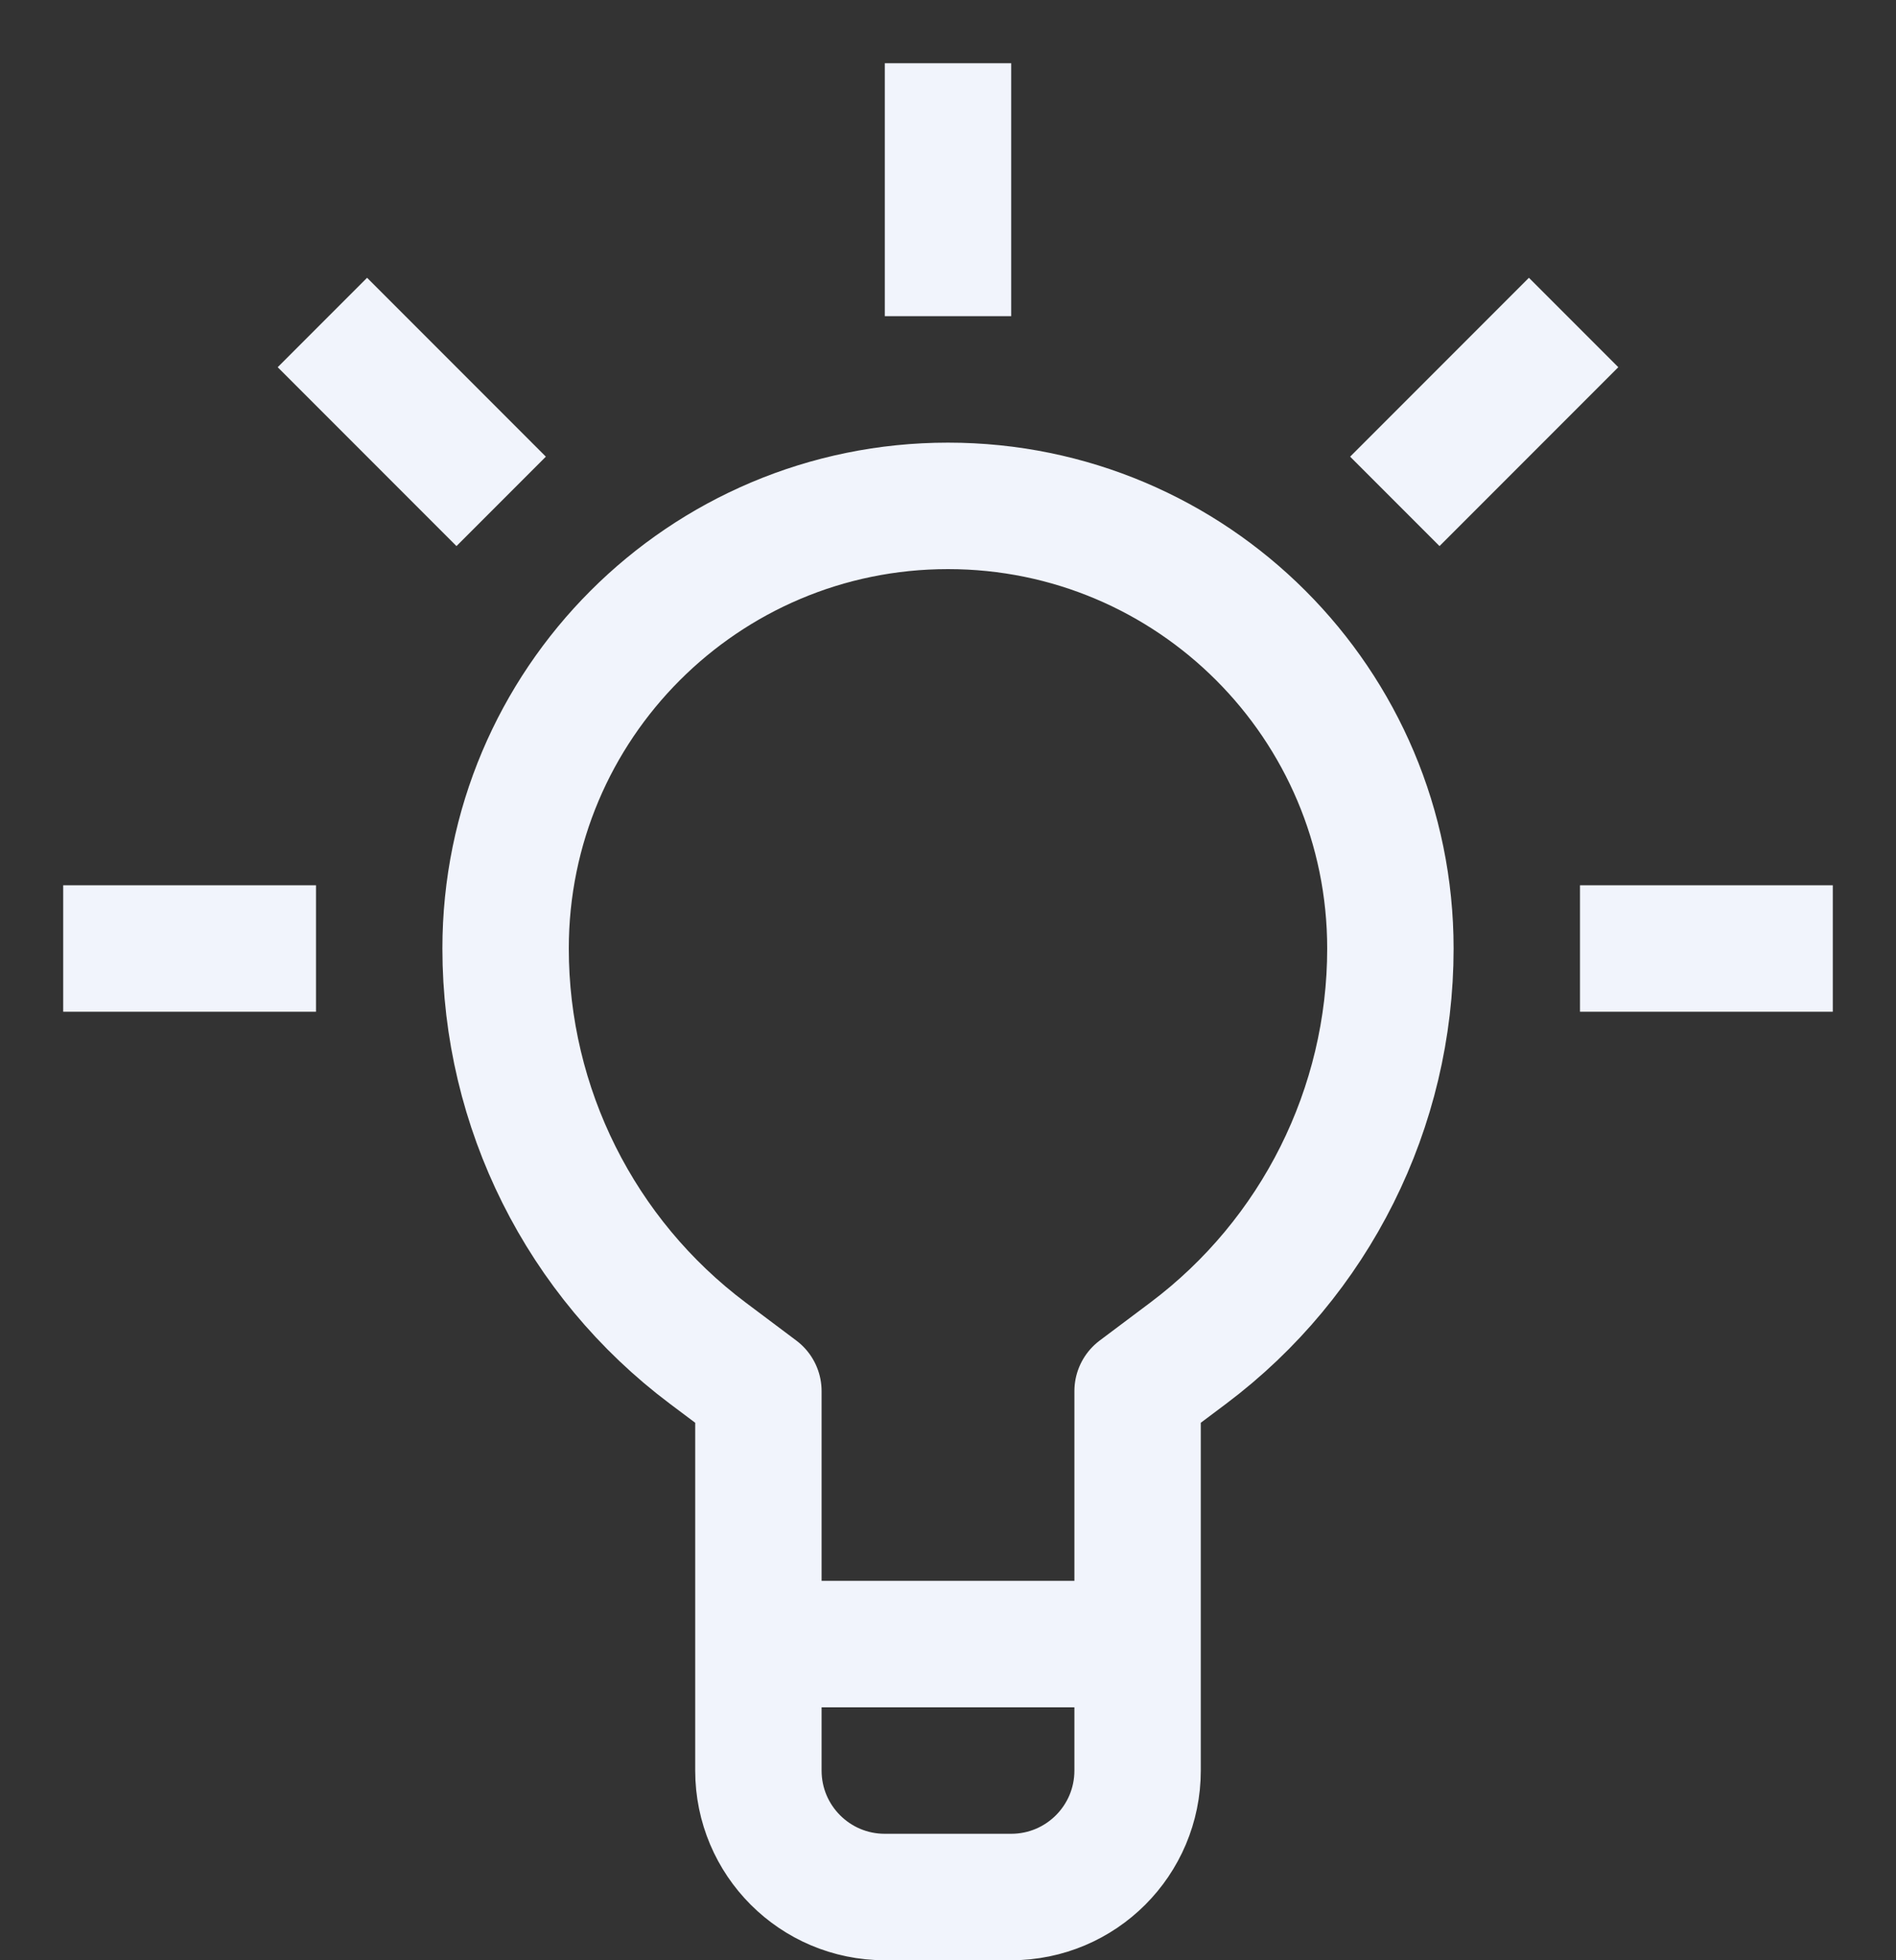 <svg xmlns="http://www.w3.org/2000/svg" xml:space="preserve" style="fill-rule:evenodd;clip-rule:evenodd;stroke-linejoin:round;stroke-miterlimit:10" viewBox="0 0 750 775"><rect x="0" y="0" width="750" height="775" fill="#333333" stroke="none"/><path d="M425 775h-50c-27.625 0-50-22.375-50-50v-50h150v50c0 27.625-22.375 50-50 50Zm150-375c0 62.95-29.65 122.225-80 160l-20 15v100H325V575l-20-15c-50.35-37.775-80-97.05-80-160 0-96.65 78.35-175 175-175s175 78.35 175 175ZM400 150V50M223.25 223.225 152.525 152.5m424.225 70.725 70.725-70.725M150 400H50m600 0h100" style="fill:none;fill-rule:nonzero;stroke:#f1f4fc;stroke-width:50px" transform="translate(-25 -25)"/></svg>